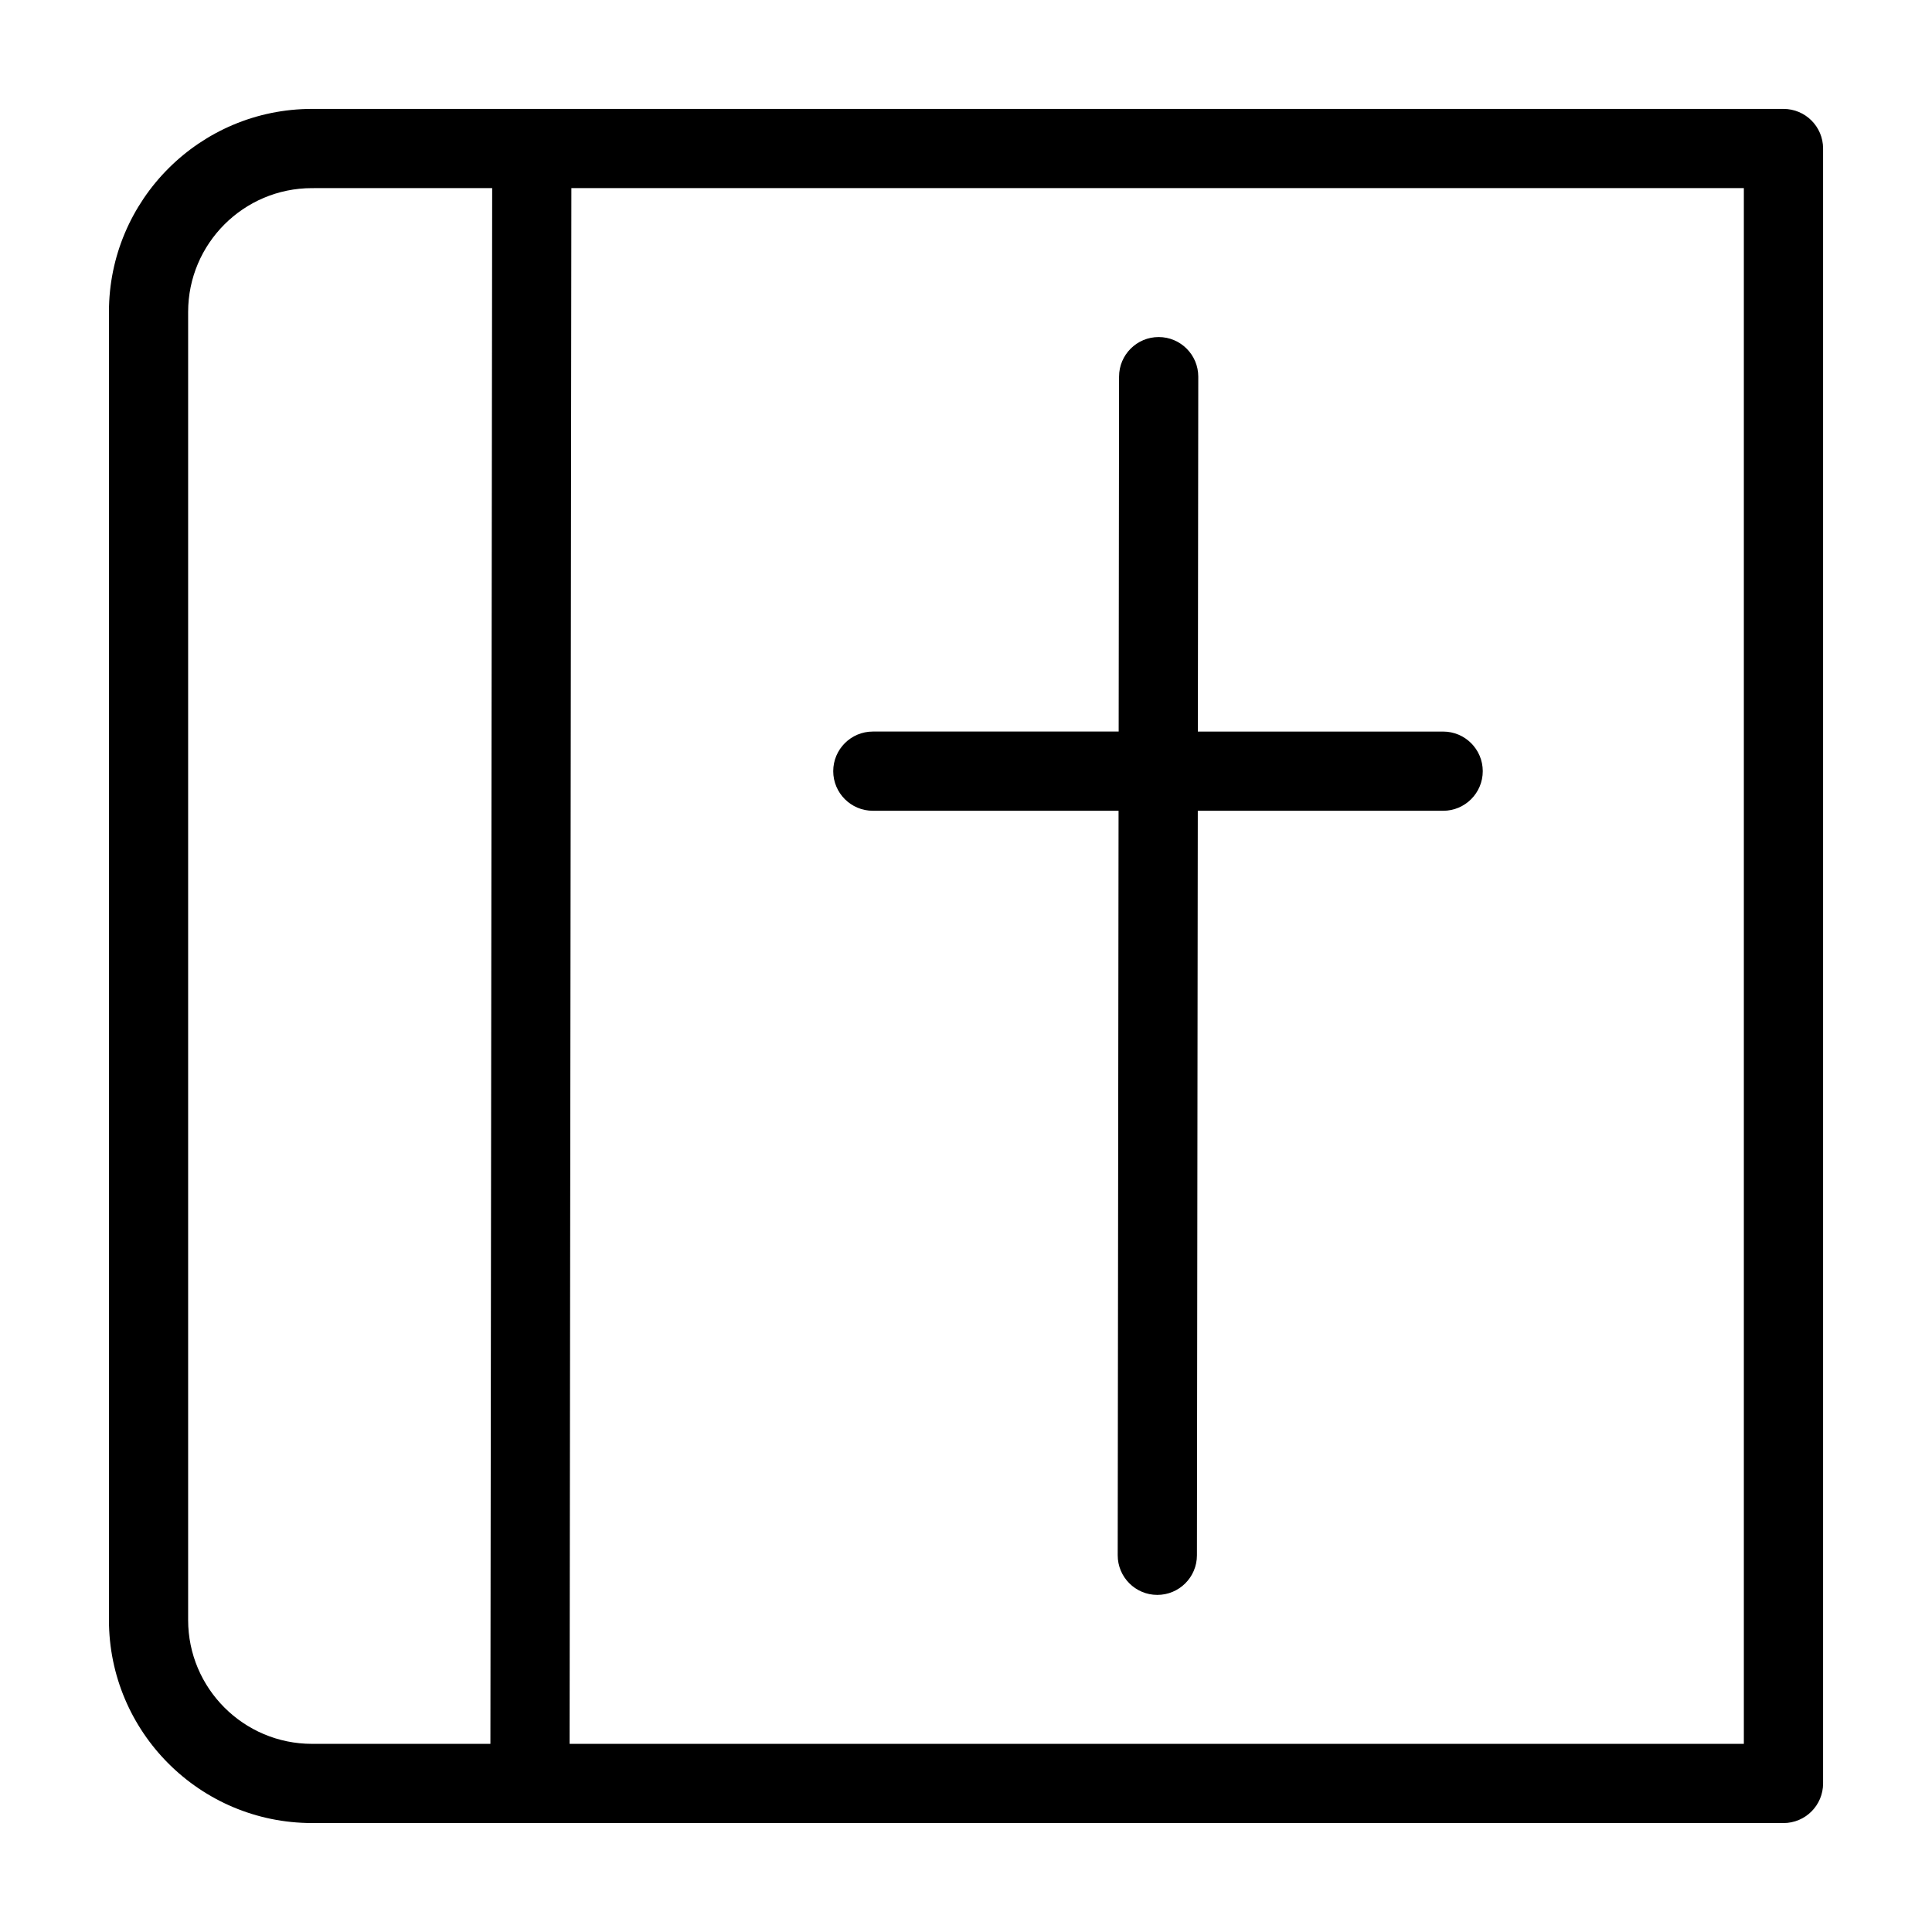 <?xml version="1.0" encoding="UTF-8"?>
<!-- Uploaded to: SVG Find, www.svgrepo.com, Generator: SVG Find Mixer Tools -->
<svg fill="#000000" width="800px" height="800px" version="1.1" viewBox="144 144 512 512" xmlns="http://www.w3.org/2000/svg">
 <path d="m616.64 627.13c5.797 0 10.496-4.699 10.496-10.496v-433.28c0-5.797-4.699-10.492-10.496-10.492h-389.95c-29.703 0-53.82 24.117-53.82 53.82v346.62c0 29.703 24.117 53.824 53.82 53.824zm-342.21-433.28-0.469 412.29h-47.273c-18.121 0-32.832-14.711-32.832-32.832v-346.62c0-18.121 14.711-32.832 32.832-32.832zm20.988 0h310.72v412.29h-311.19zm145.04 144.02h-65.148c-5.793 0-10.496 4.703-10.496 10.5 0 5.785 4.703 10.492 10.496 10.492h65.121l-0.227 197.3c-0.004 5.789 4.695 10.5 10.484 10.504 5.793 0.012 10.504-4.688 10.512-10.48l0.227-197.32h65.023c5.797 0 10.496-4.707 10.496-10.492 0-5.797-4.699-10.5-10.496-10.5h-65.004l0.109-94.047c0.004-5.789-4.695-10.5-10.484-10.504-5.793-0.012-10.504 4.691-10.508 10.484z" fill-rule="evenodd"/>
</svg>